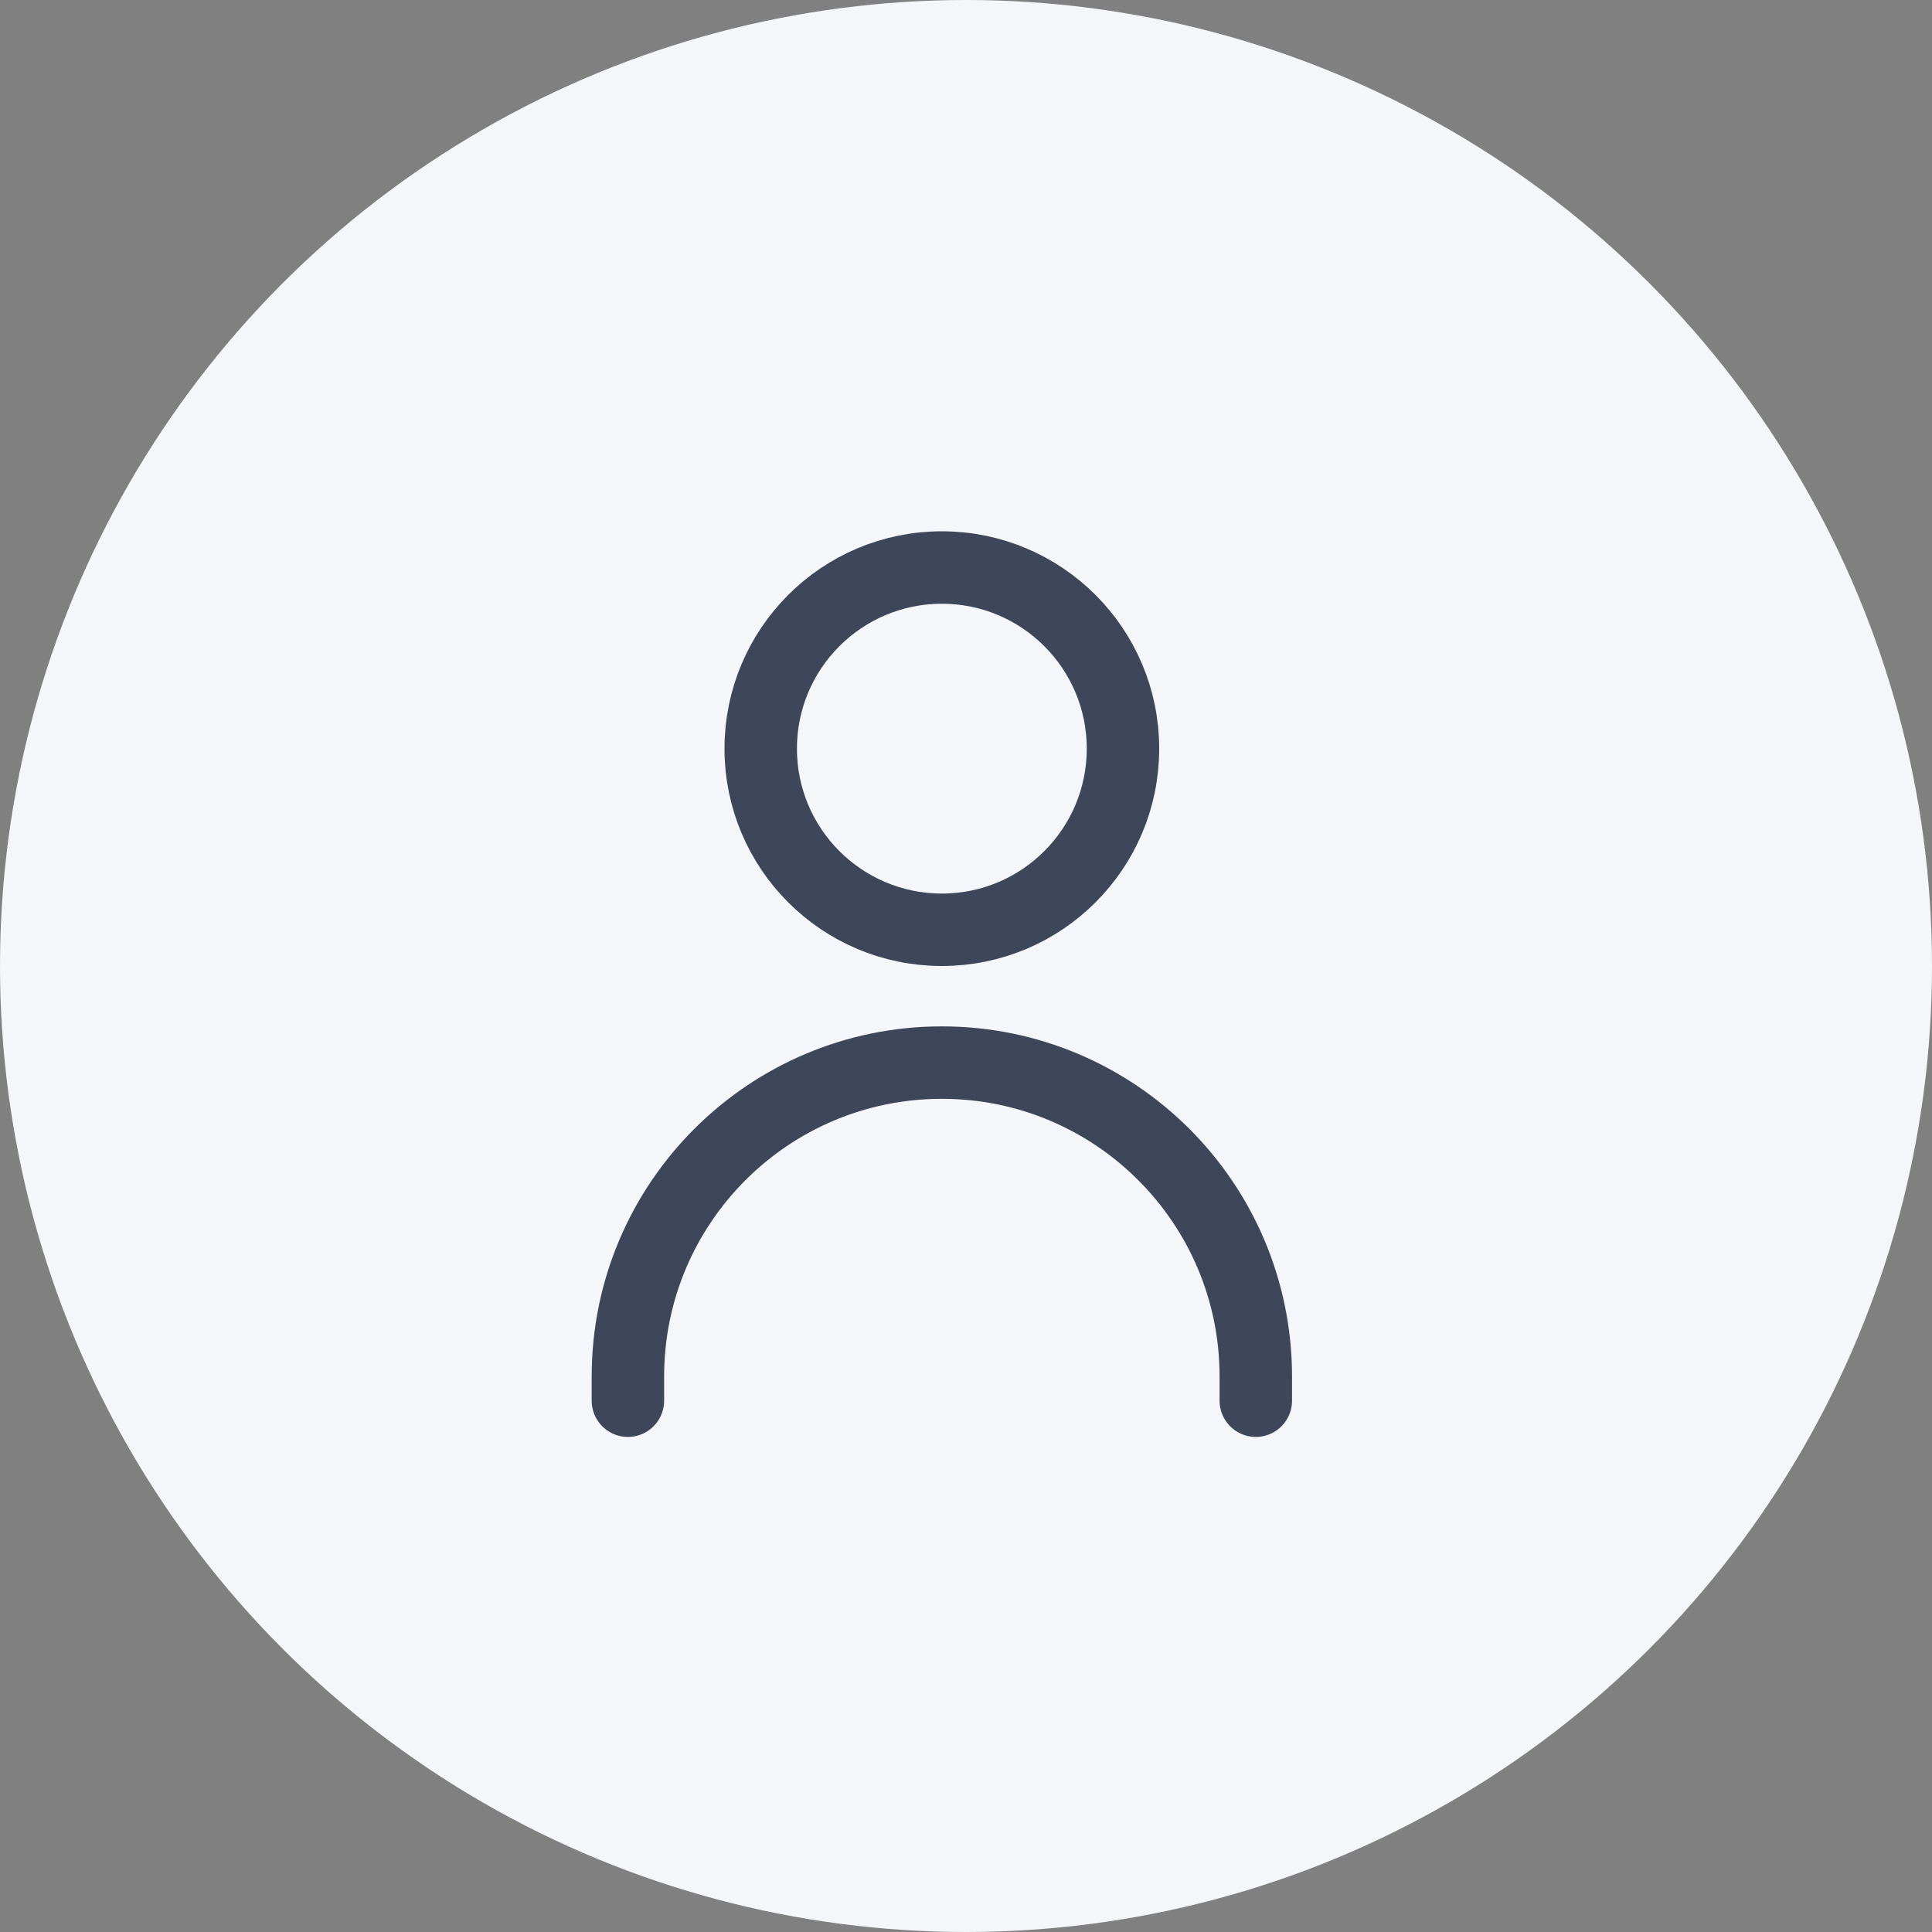 <svg width="40" height="40" viewBox="0 0 40 40" fill="none" xmlns="http://www.w3.org/2000/svg">
<rect x="0" y="0" width="40" height="40" fill="#808080" stroke="none"/>
<circle cx="20" cy="20" r="20" fill="#F4F6FA"/>
<path d="M23.25 15.5C23.25 17.571 21.571 19.25 19.5 19.25C17.429 19.25 15.75 17.571 15.75 15.5C15.75 13.429 17.429 11.75 19.5 11.75C21.571 11.75 23.25 13.429 23.25 15.5Z" stroke="#3E4759" stroke-width="1.5" stroke-linecap="round"/>
<path d="M26 29V28.5C26 24.91 23.09 22 19.5 22V22C15.91 22 13 24.91 13 28.5V29" stroke="#3E4759" stroke-width="1.5" stroke-linecap="round"/>
</svg>
